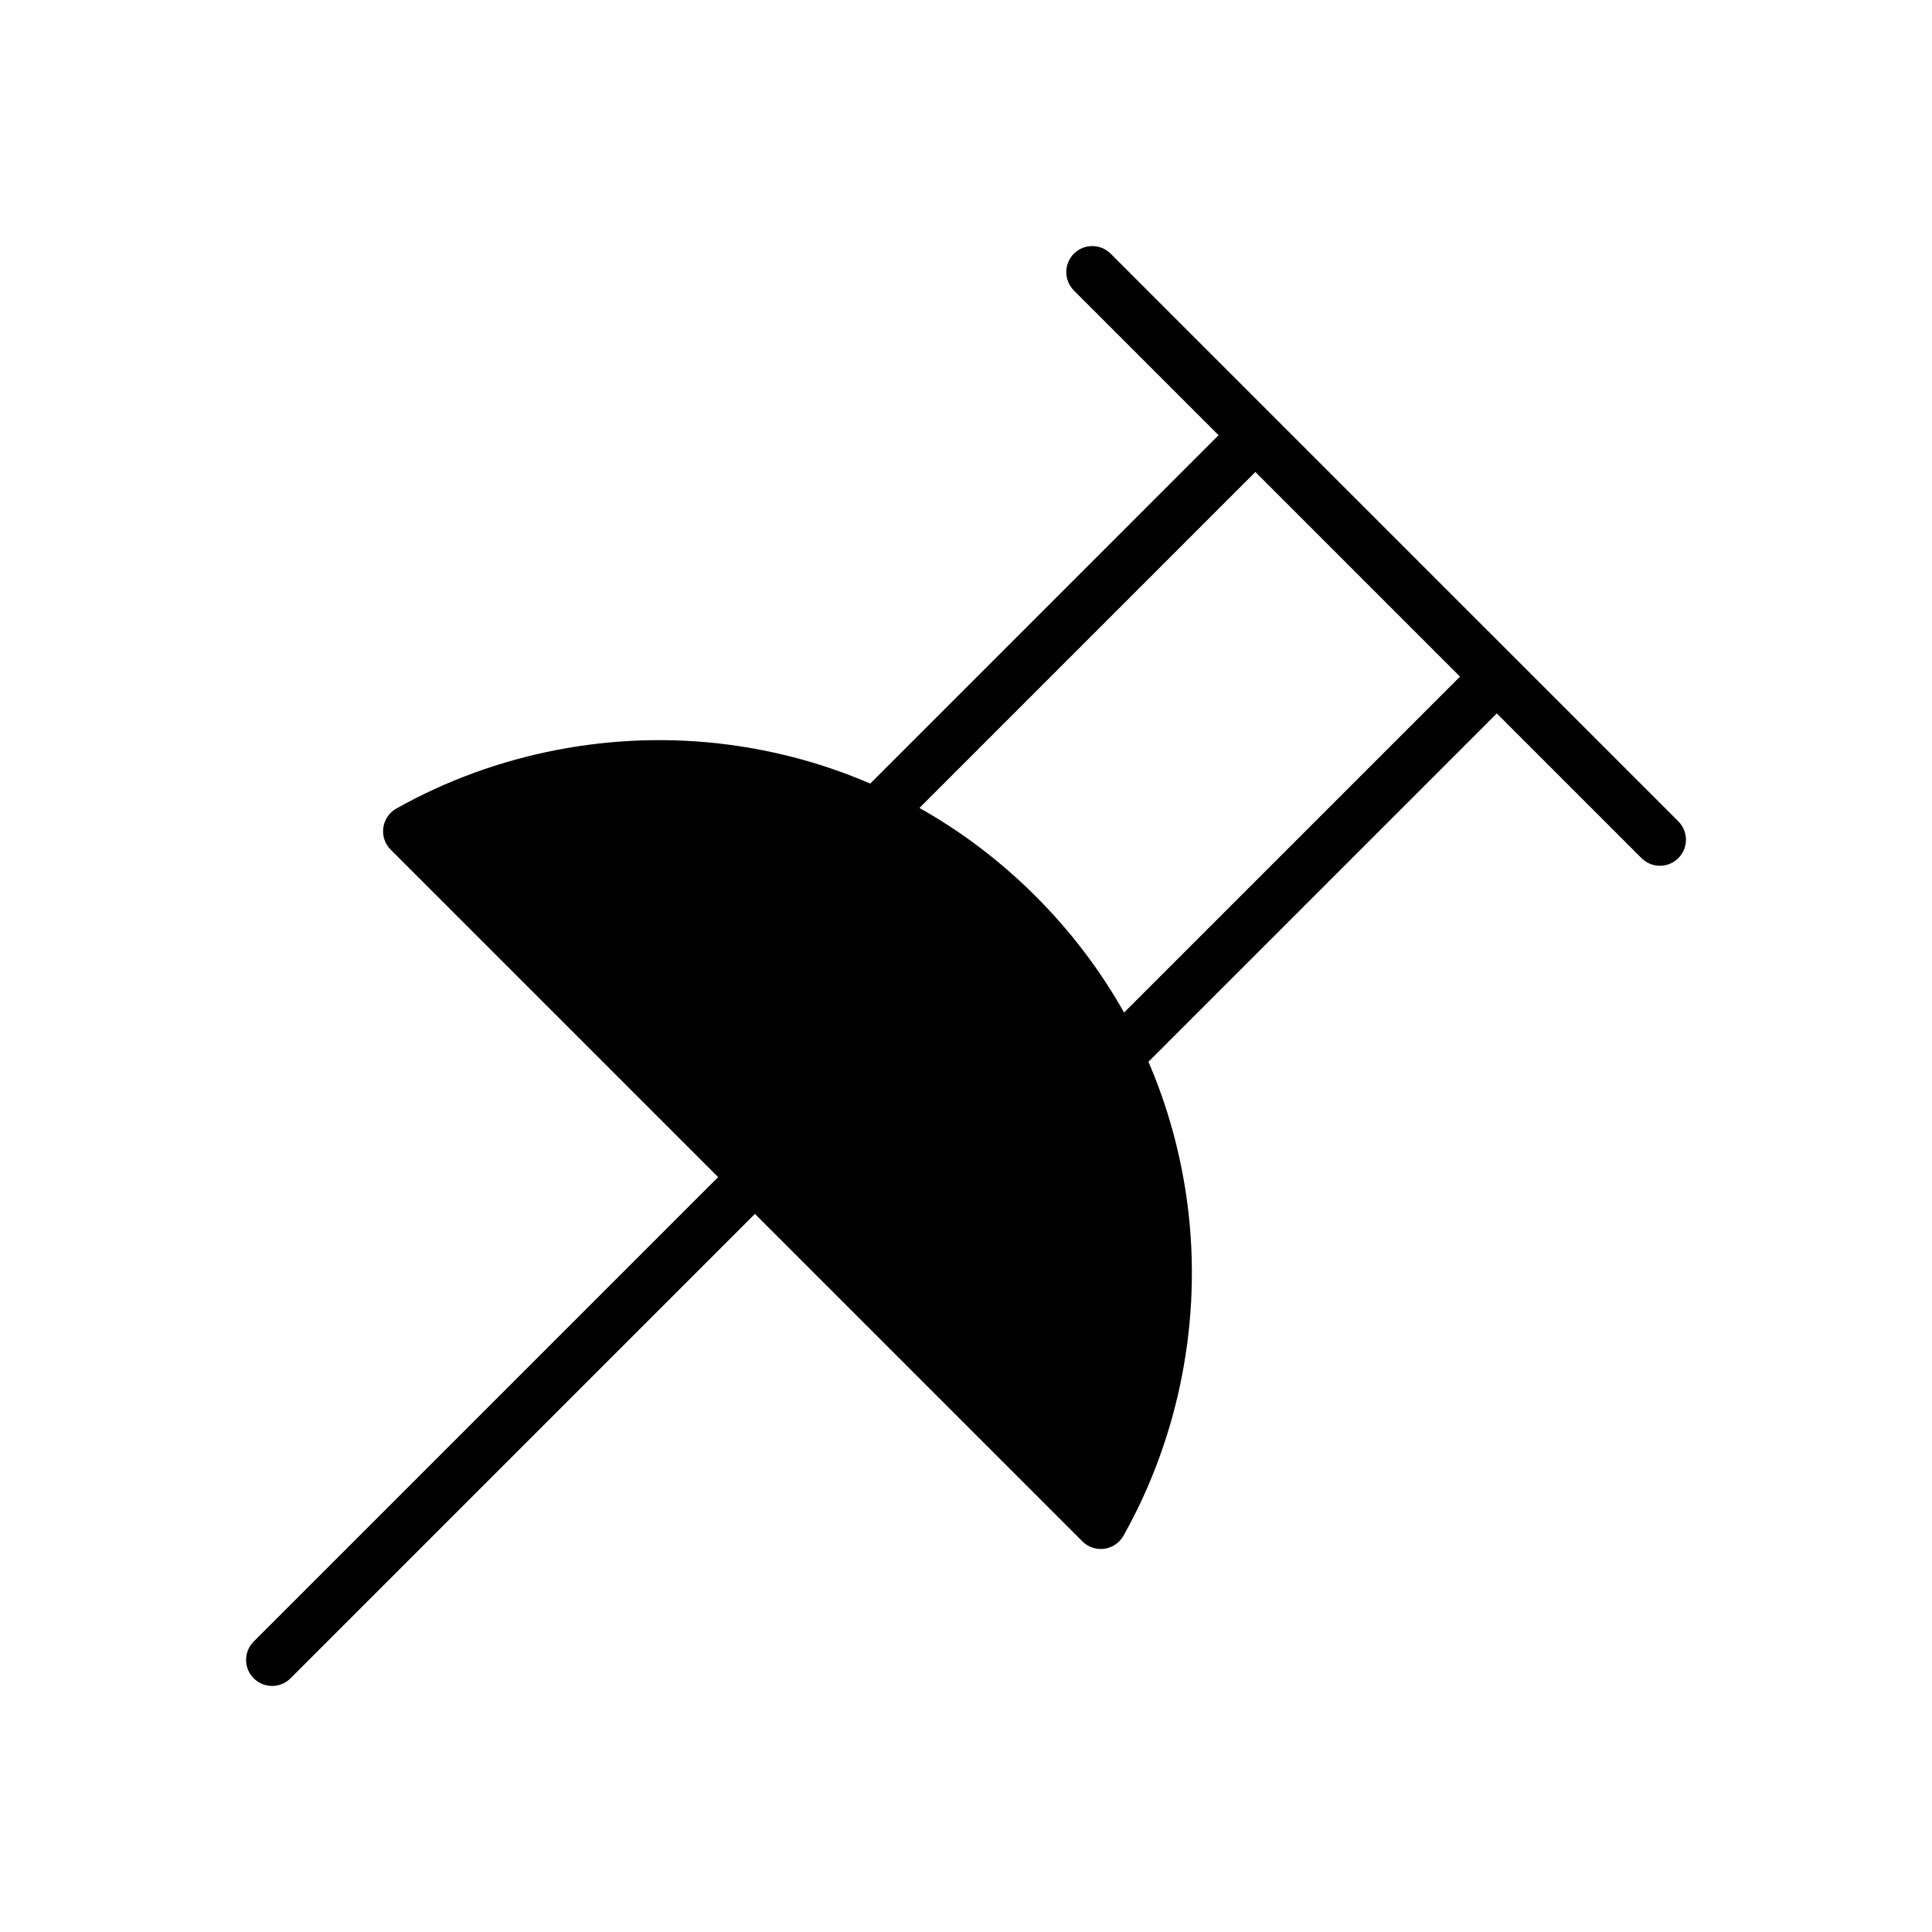 <?xml version="1.0" encoding="UTF-8"?>
<!-- Uploaded to: ICON Repo, www.svgrepo.com, Generator: ICON Repo Mixer Tools -->
<svg fill="#000000" width="800px" height="800px" version="1.1" viewBox="144 144 512 512" xmlns="http://www.w3.org/2000/svg">
 <path d="m588.77 361.66-43.234-43.234-63.969-63.965s0-0.004-0.004-0.004l-0.004-0.004-43.219-43.223c-2.691-2.688-7.055-2.691-9.75 0-2.691 2.691-2.691 7.055 0 9.75l38.348 38.352-92.316 92.324c-11.941-5.152-24.641-8.645-37.867-10.355-30.164-3.902-61.32 2.129-87.73 16.977-1.879 1.059-3.156 2.934-3.449 5.07s0.43 4.289 1.953 5.812l86.785 86.785-123.08 123.08c-2.691 2.691-2.691 7.055 0 9.75 1.348 1.344 3.109 2.019 4.875 2.019s3.527-0.672 4.875-2.019l123.08-123.08 86.781 86.781c1.301 1.301 3.059 2.019 4.875 2.019 0.312 0 0.625-0.02 0.938-0.062 2.137-0.293 4.012-1.57 5.07-3.449 14.848-26.41 20.879-57.566 16.977-87.73-1.711-13.227-5.203-25.922-10.355-37.867l92.324-92.324 38.352 38.352c1.348 1.344 3.109 2.019 4.875 2.019 1.762 0 3.527-0.672 4.875-2.019 2.688-2.695 2.688-7.059-0.004-9.75zm-146.88 50.68c-6.273-11.164-14.113-21.512-23.414-30.812-9.305-9.305-19.652-17.141-30.816-23.414l89.031-89.035 54.23 54.23z"/>
</svg>